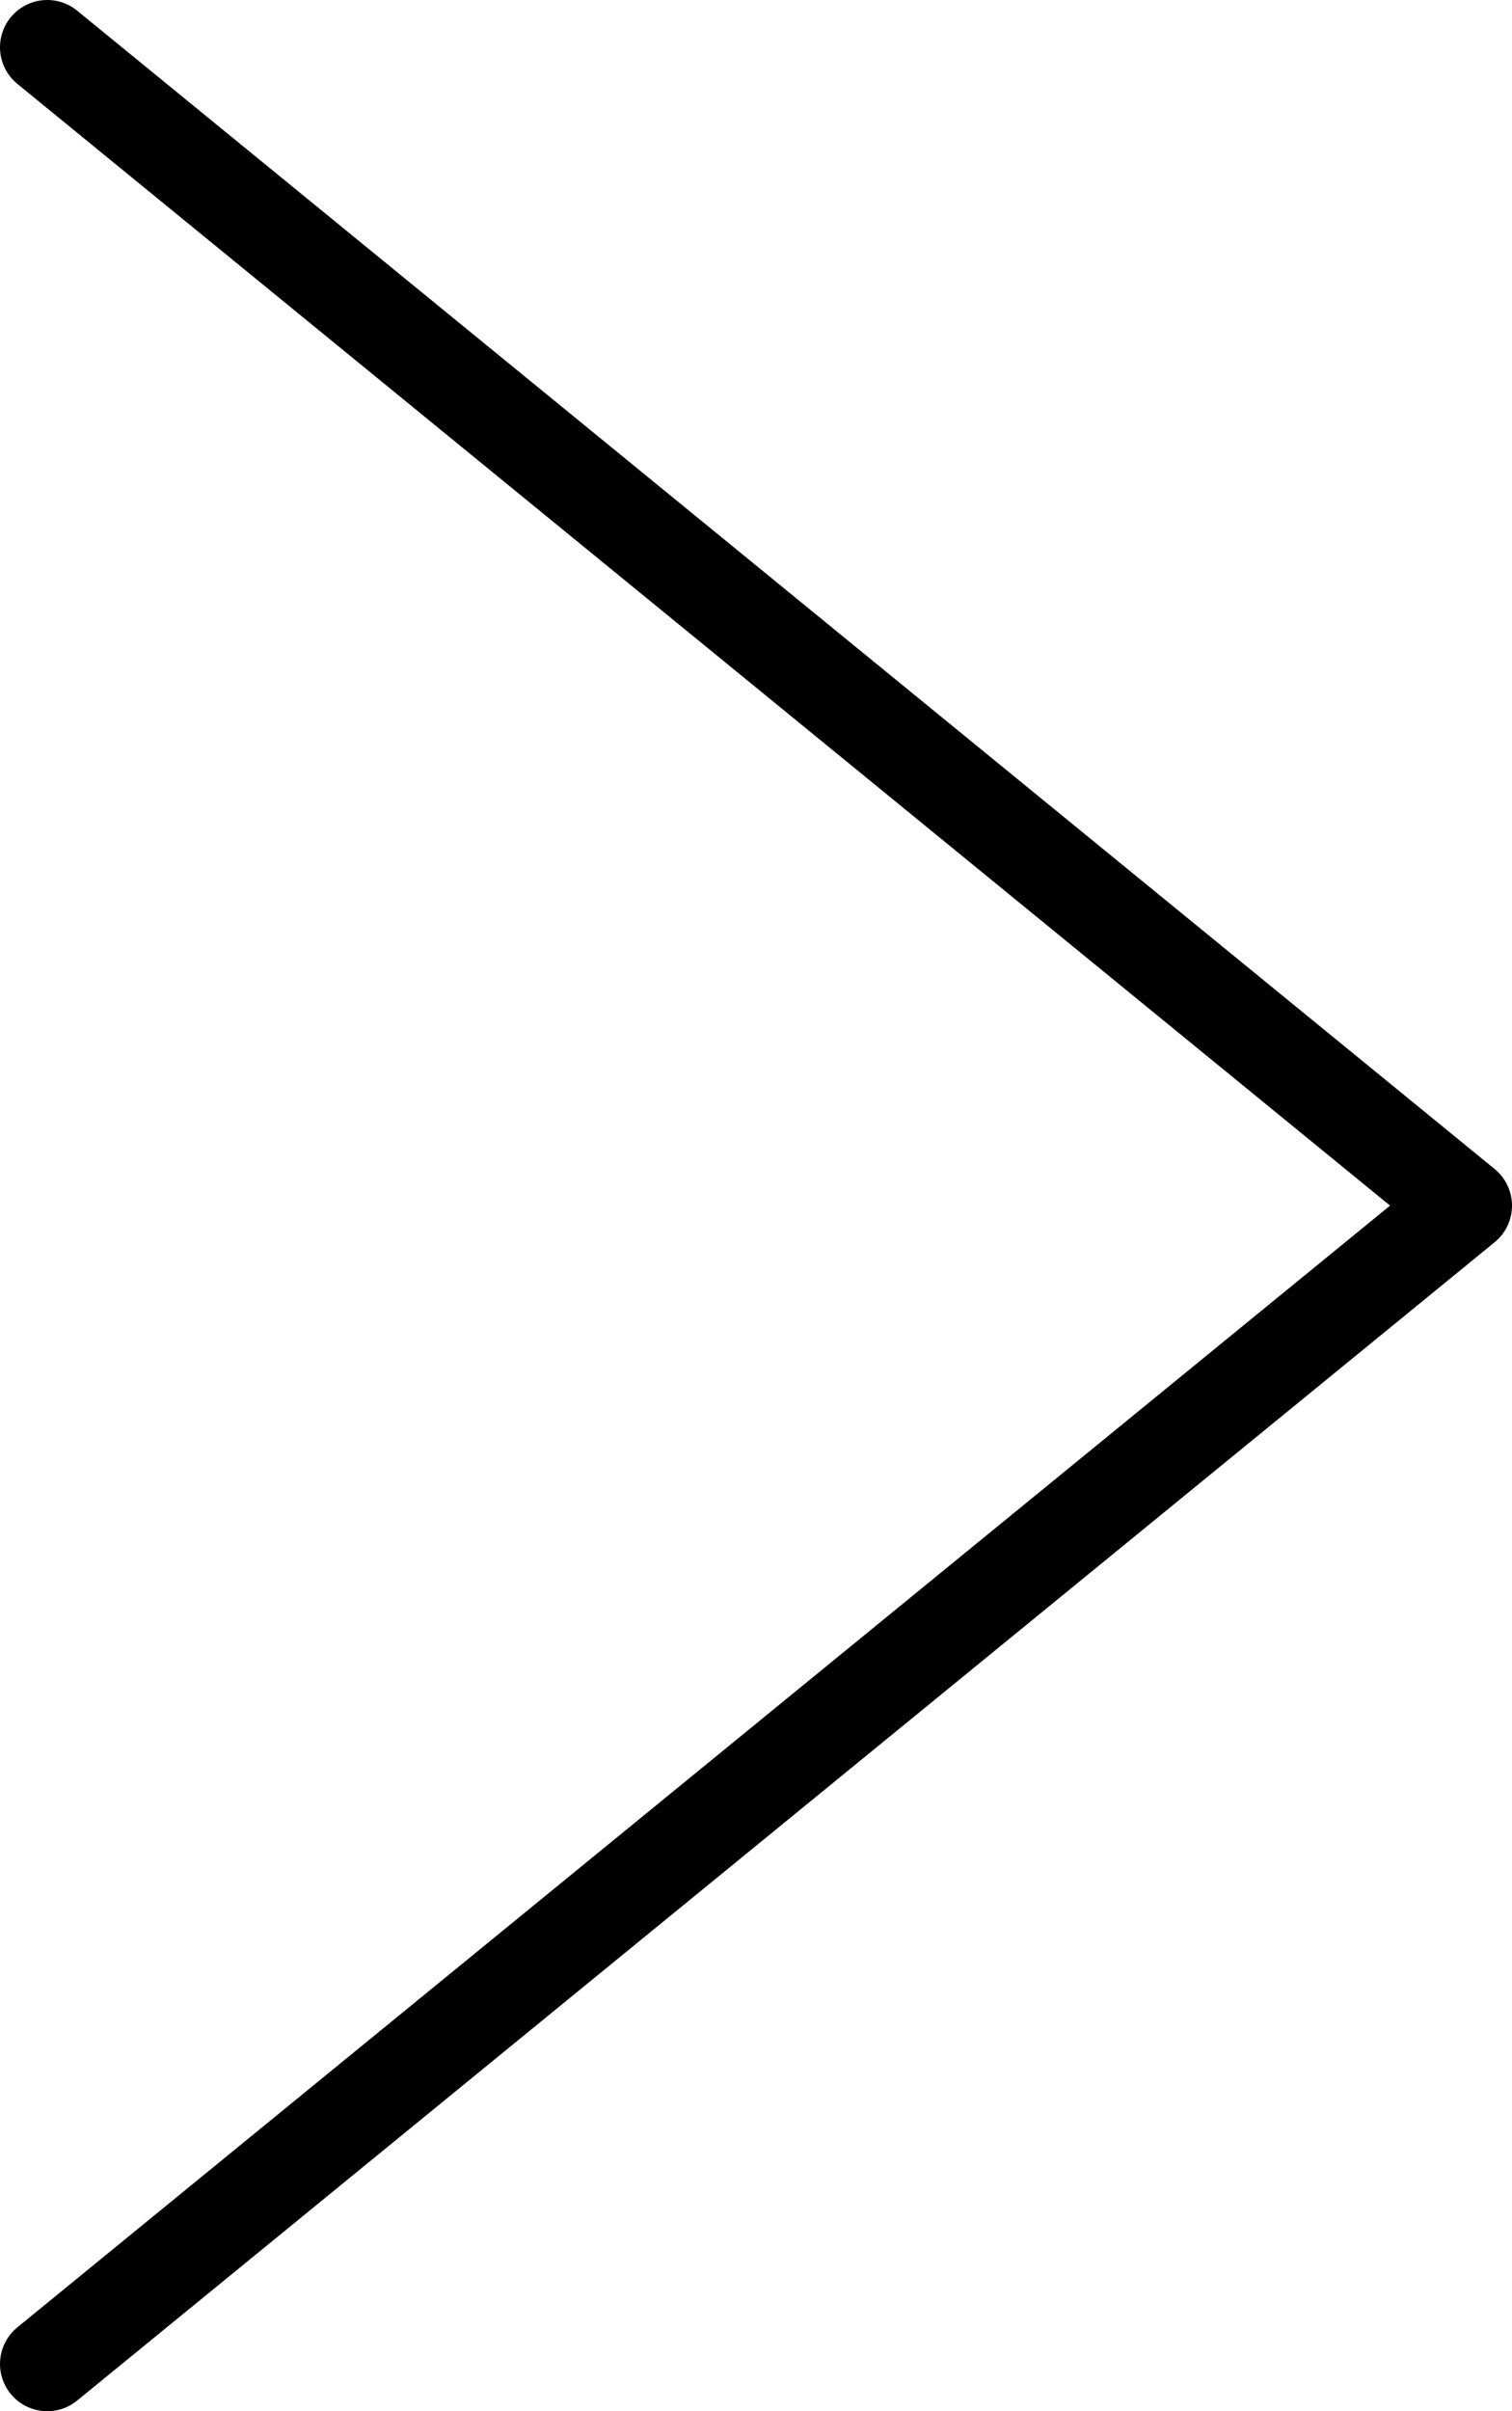 <svg xmlns="http://www.w3.org/2000/svg" fill="none" viewBox="0 0 32 51" height="51" width="32">
<path stroke-linejoin="round" stroke-linecap="round" stroke-width="2" stroke="black" d="M1 50L31 25.5L1 1"></path>
</svg>

